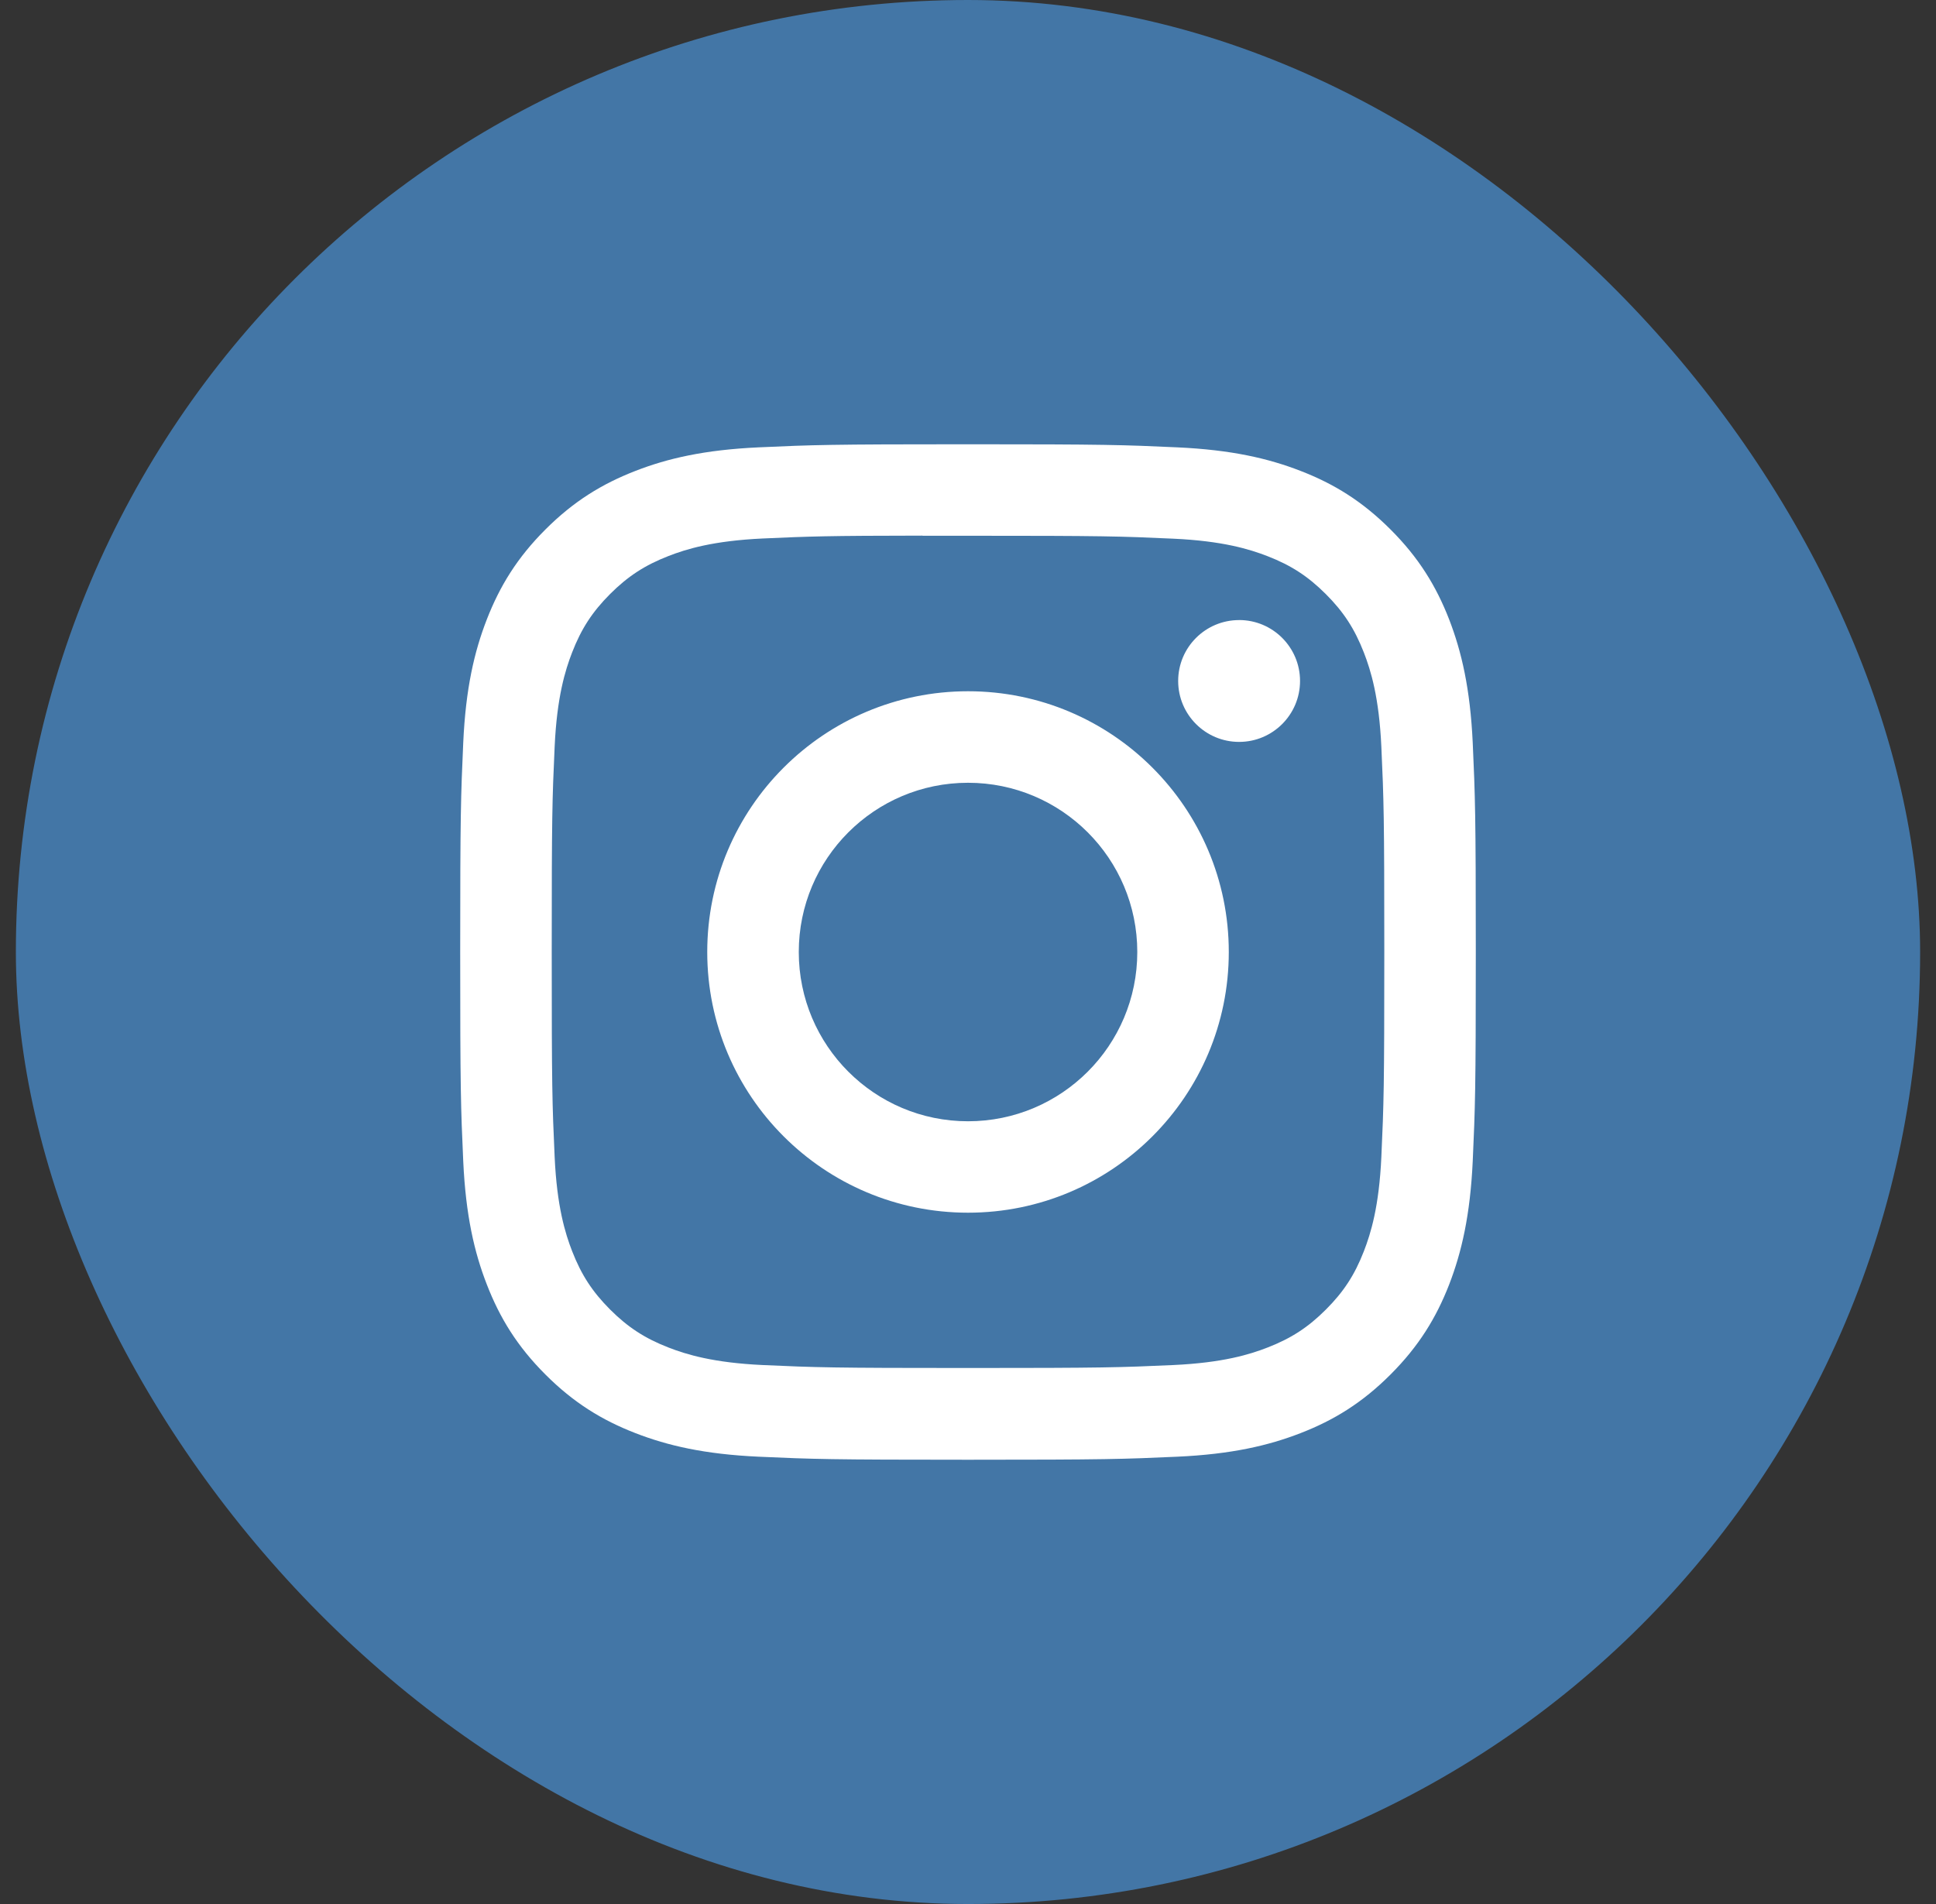 <svg width="61" height="60" viewBox="0 0 61 60" fill="none" xmlns="http://www.w3.org/2000/svg">
<rect x="0" y="0" width="61" height="60" fill="#333333" stroke="none"/>
<rect x="0.5" y="0" width="60" height="60" rx="30" fill="#4376A6"/>
<path fill-rule="evenodd" clip-rule="evenodd" d="M30.501 14C26.156 14 25.61 14.019 23.904 14.097C22.201 14.175 21.038 14.444 20.02 14.84C18.968 15.249 18.076 15.795 17.186 16.685C16.296 17.574 15.749 18.467 15.339 19.519C14.943 20.537 14.673 21.7 14.596 23.402C14.52 25.109 14.5 25.655 14.5 30C14.5 34.346 14.519 34.889 14.596 36.596C14.675 38.299 14.944 39.462 15.34 40.479C15.749 41.532 16.295 42.424 17.185 43.314C18.074 44.204 18.967 44.752 20.018 45.16C21.037 45.556 22.2 45.826 23.902 45.904C25.609 45.981 26.154 46 30.499 46C34.845 46 35.389 45.981 37.095 45.904C38.799 45.826 39.963 45.556 40.981 45.16C42.033 44.752 42.924 44.204 43.813 43.314C44.703 42.424 45.25 41.532 45.66 40.48C46.053 39.462 46.323 38.299 46.403 36.596C46.48 34.89 46.5 34.346 46.5 30C46.5 25.655 46.48 25.109 46.403 23.403C46.323 21.699 46.053 20.537 45.66 19.519C45.25 18.467 44.703 17.574 43.813 16.685C42.923 15.795 42.033 15.248 40.98 14.84C39.96 14.444 38.796 14.175 37.093 14.097C35.386 14.019 34.843 14 30.496 14H30.501ZM29.967 16.883H29.968L30.501 16.883C34.773 16.883 35.279 16.898 36.966 16.975C38.526 17.046 39.373 17.307 39.937 17.526C40.684 17.816 41.216 18.163 41.776 18.723C42.336 19.283 42.682 19.816 42.973 20.563C43.192 21.126 43.453 21.973 43.524 23.533C43.601 25.22 43.617 25.726 43.617 29.996C43.617 34.266 43.601 34.773 43.524 36.46C43.453 38.02 43.192 38.866 42.973 39.43C42.683 40.176 42.336 40.708 41.776 41.268C41.216 41.828 40.684 42.174 39.937 42.464C39.374 42.684 38.526 42.944 36.966 43.016C35.28 43.092 34.773 43.109 30.501 43.109C26.229 43.109 25.722 43.092 24.035 43.016C22.476 42.944 21.629 42.683 21.064 42.464C20.318 42.174 19.785 41.827 19.224 41.267C18.665 40.707 18.318 40.175 18.027 39.428C17.808 38.865 17.547 38.018 17.476 36.458C17.399 34.772 17.384 34.265 17.384 29.992C17.384 25.72 17.399 25.215 17.476 23.529C17.547 21.969 17.808 21.122 18.027 20.558C18.317 19.811 18.665 19.278 19.224 18.718C19.785 18.158 20.318 17.811 21.064 17.521C21.628 17.301 22.476 17.041 24.035 16.969C25.512 16.902 26.084 16.882 29.066 16.879V16.883C29.344 16.883 29.644 16.883 29.967 16.883ZM37.122 21.459C37.122 20.399 37.982 19.54 39.042 19.54V19.539C40.102 19.539 40.962 20.399 40.962 21.459C40.962 22.519 40.102 23.379 39.042 23.379C37.982 23.379 37.122 22.519 37.122 21.459ZM30.501 21.783C25.963 21.784 22.284 25.462 22.284 30C22.284 34.538 25.963 38.215 30.501 38.215C35.039 38.215 38.717 34.538 38.717 30C38.717 25.462 35.038 21.783 30.501 21.783ZM35.834 30C35.834 27.055 33.447 24.667 30.501 24.667C27.555 24.667 25.168 27.055 25.168 30C25.168 32.946 27.555 35.334 30.501 35.334C33.447 35.334 35.834 32.946 35.834 30Z" fill="white"/>
</svg>
